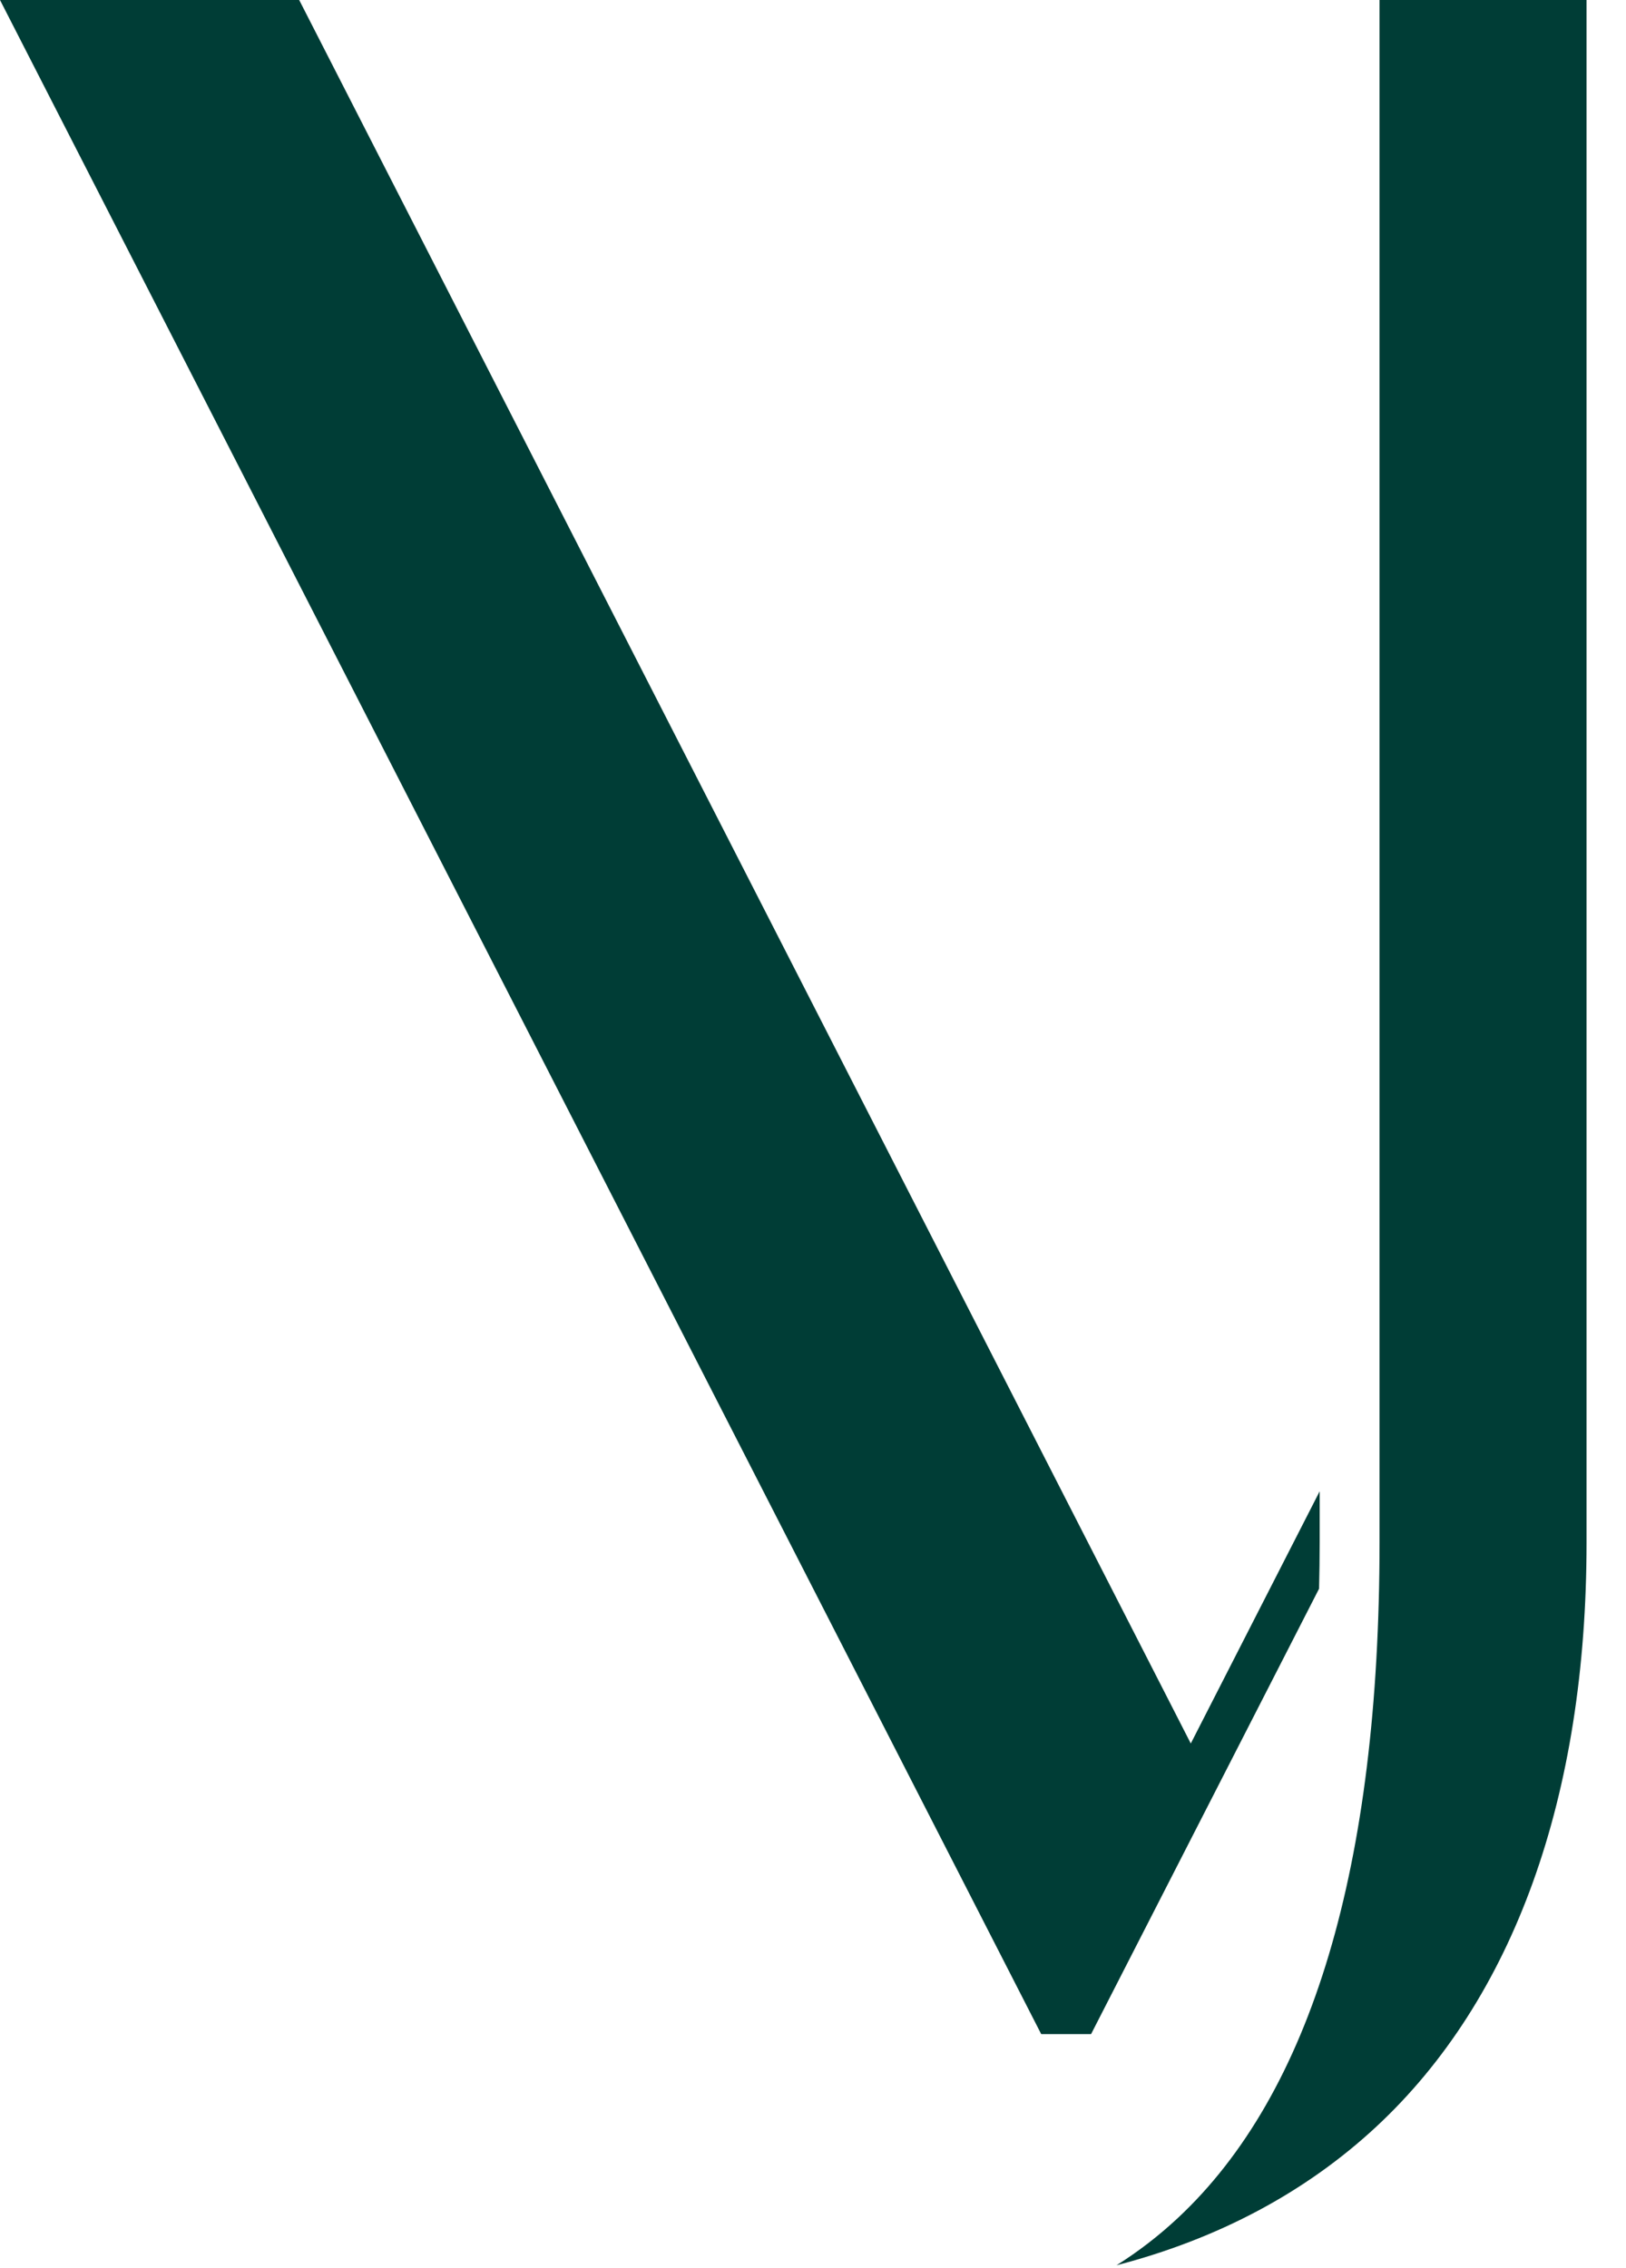<svg width="38" height="53" viewBox="0 0 38 53" fill="none" xmlns="http://www.w3.org/2000/svg">
<path d="M30.841 34.851L27.829 40.745L6.992 0H0L24.333 47.536H25.499L30.827 37.127C30.835 36.771 30.841 36.413 30.841 36.045V34.851Z" fill="#003D36"/>
<path d="M32.24 0V36.045C32.24 43.608 30.652 48.923 27.52 51.84C27.075 52.255 26.599 52.621 26.093 52.939C28.462 52.324 30.51 51.237 32.16 49.704C35.378 46.714 37.078 41.991 37.078 36.045V0H32.24Z" fill="#003D36"/>
</svg>

